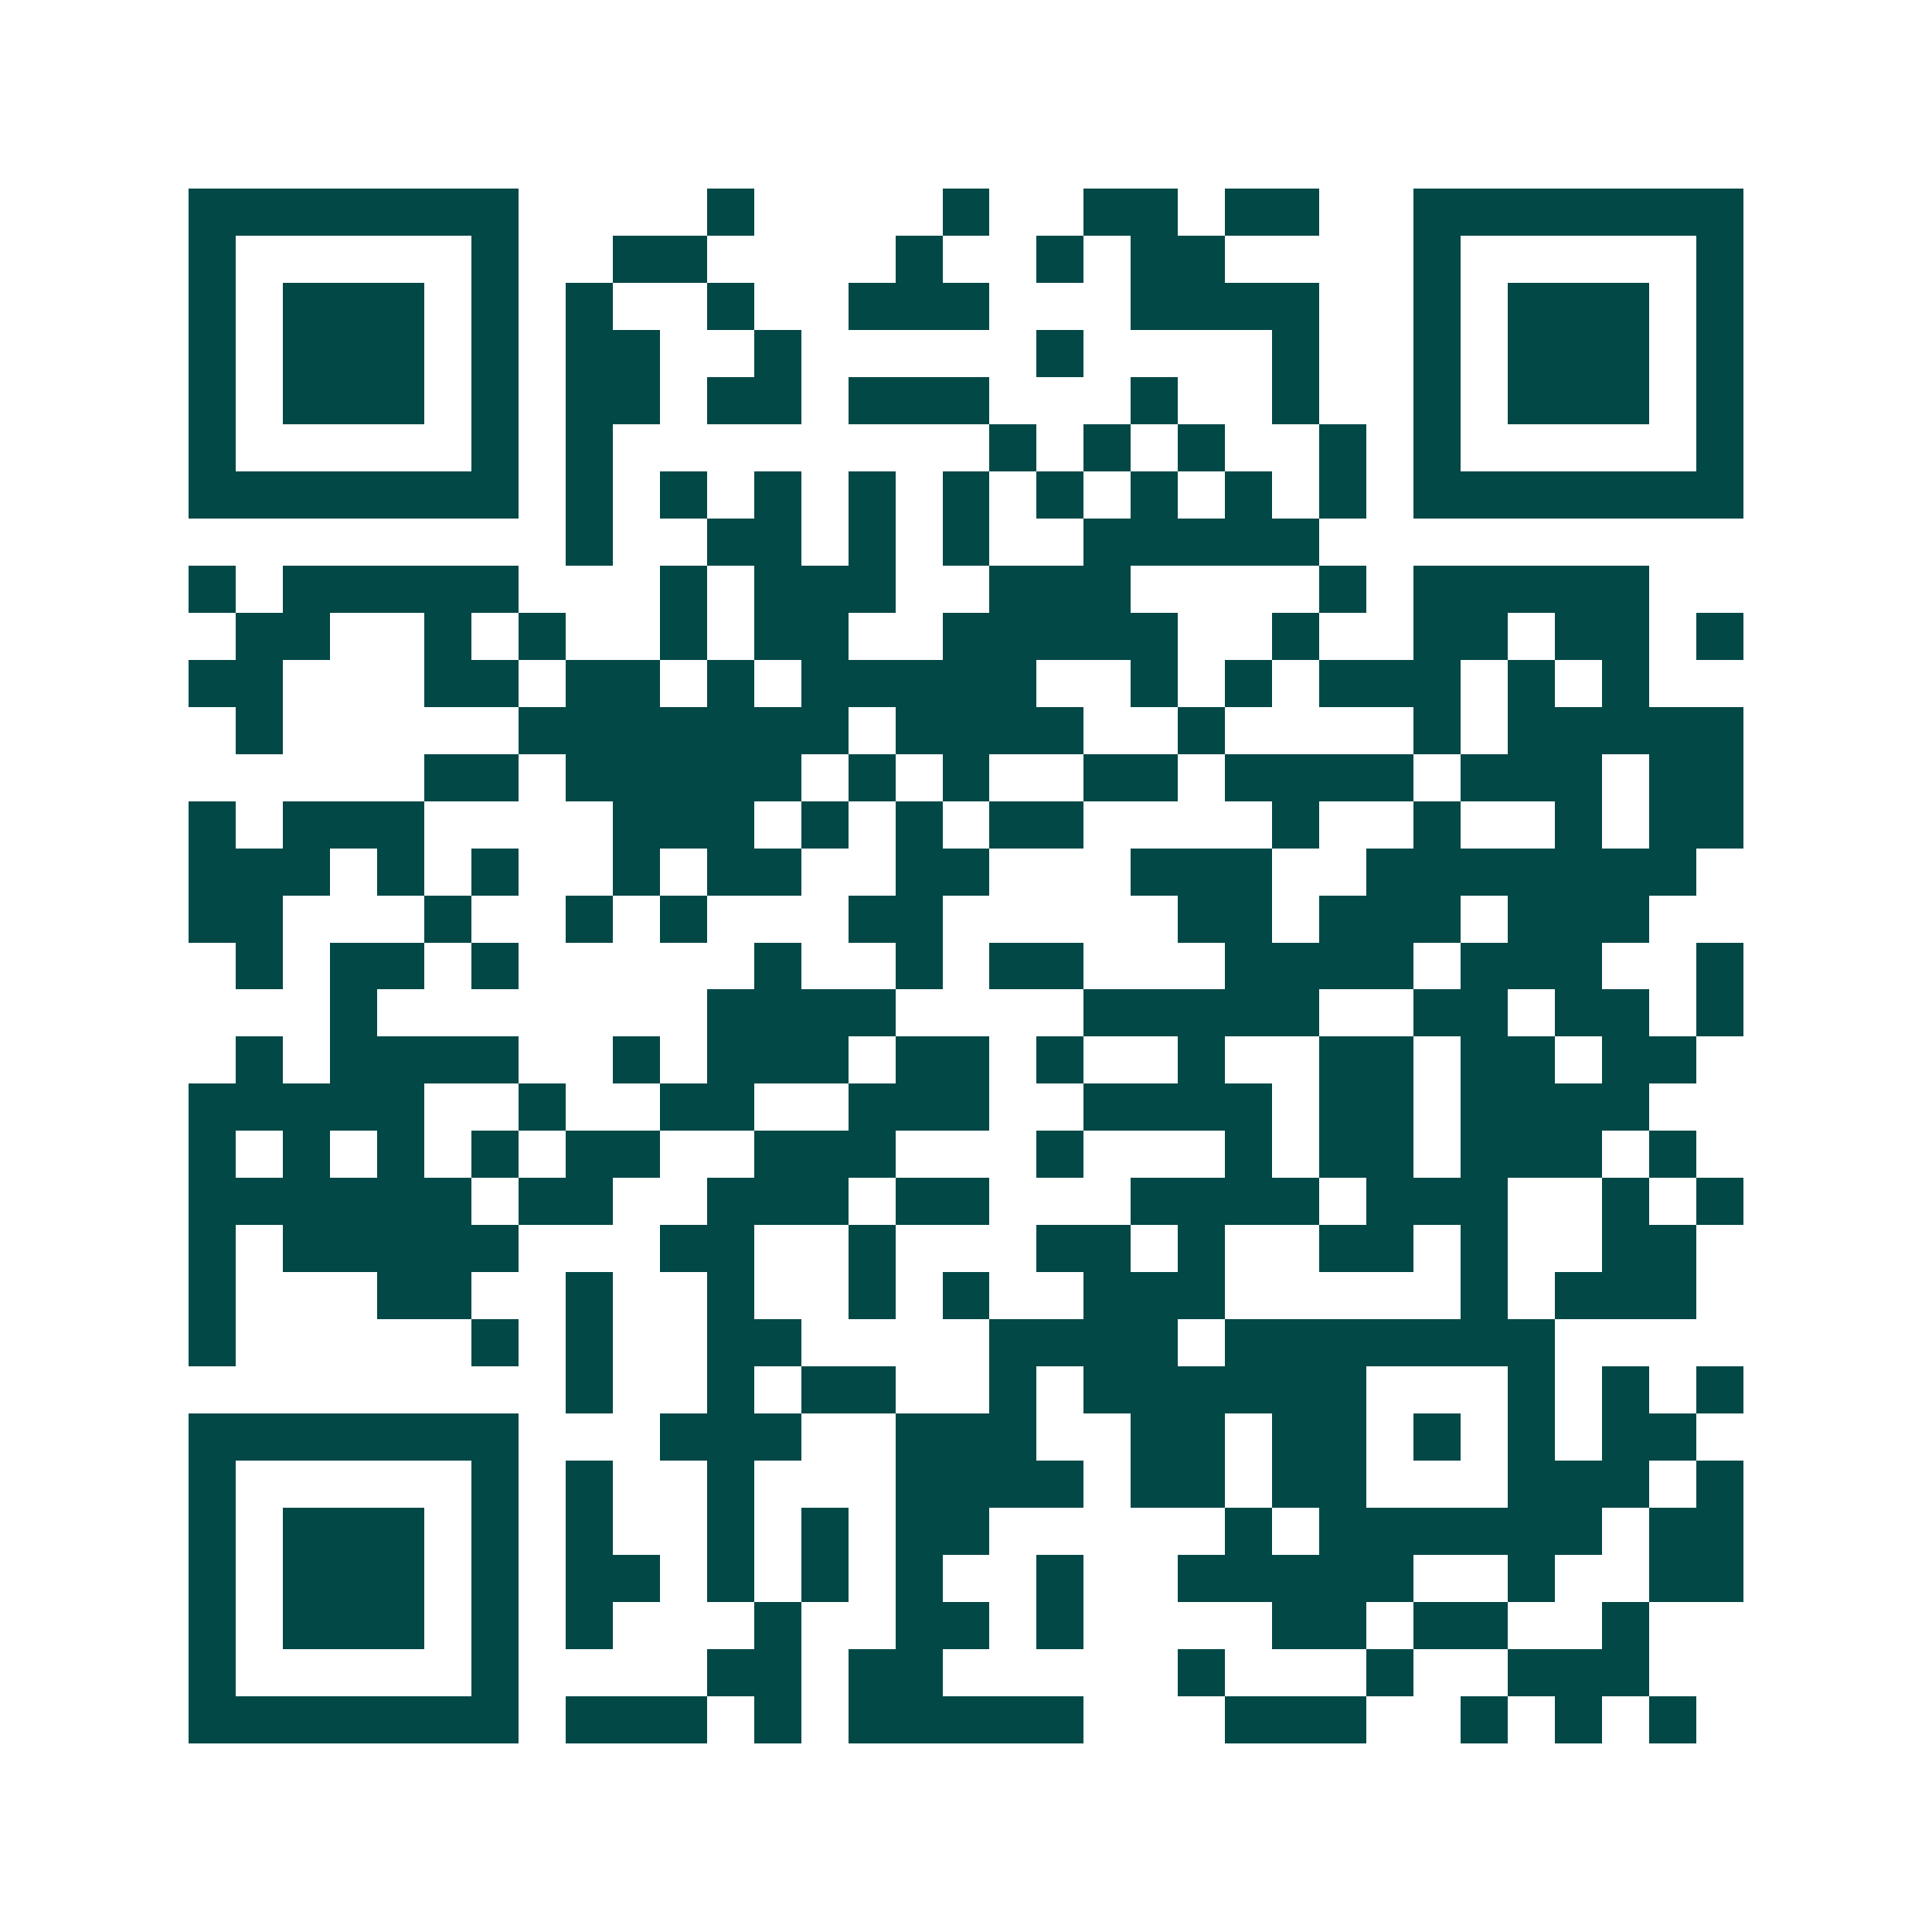 <svg xmlns="http://www.w3.org/2000/svg" width="200" height="200" viewBox="0 0 41 41" shape-rendering="crispEdges"><path fill="#ffffff" d="M0 0h41v41H0z"/><path stroke="#014847" d="M4 4.5h7m4 0h1m4 0h1m2 0h2m1 0h2m2 0h7M4 5.5h1m5 0h1m2 0h2m4 0h1m2 0h1m1 0h2m4 0h1m5 0h1M4 6.5h1m1 0h3m1 0h1m1 0h1m2 0h1m2 0h3m3 0h4m2 0h1m1 0h3m1 0h1M4 7.5h1m1 0h3m1 0h1m1 0h2m2 0h1m5 0h1m4 0h1m2 0h1m1 0h3m1 0h1M4 8.5h1m1 0h3m1 0h1m1 0h2m1 0h2m1 0h3m3 0h1m2 0h1m2 0h1m1 0h3m1 0h1M4 9.5h1m5 0h1m1 0h1m8 0h1m1 0h1m1 0h1m2 0h1m1 0h1m5 0h1M4 10.5h7m1 0h1m1 0h1m1 0h1m1 0h1m1 0h1m1 0h1m1 0h1m1 0h1m1 0h1m1 0h7M12 11.5h1m2 0h2m1 0h1m1 0h1m2 0h5M4 12.5h1m1 0h5m3 0h1m1 0h3m2 0h3m4 0h1m1 0h5M5 13.5h2m2 0h1m1 0h1m2 0h1m1 0h2m2 0h5m2 0h1m2 0h2m1 0h2m1 0h1M4 14.5h2m3 0h2m1 0h2m1 0h1m1 0h5m2 0h1m1 0h1m1 0h3m1 0h1m1 0h1M5 15.5h1m5 0h7m1 0h4m2 0h1m4 0h1m1 0h5M9 16.5h2m1 0h5m1 0h1m1 0h1m2 0h2m1 0h4m1 0h3m1 0h2M4 17.5h1m1 0h3m4 0h3m1 0h1m1 0h1m1 0h2m4 0h1m2 0h1m2 0h1m1 0h2M4 18.5h3m1 0h1m1 0h1m2 0h1m1 0h2m2 0h2m3 0h3m2 0h7M4 19.5h2m3 0h1m2 0h1m1 0h1m3 0h2m5 0h2m1 0h3m1 0h3M5 20.5h1m1 0h2m1 0h1m5 0h1m2 0h1m1 0h2m3 0h4m1 0h3m2 0h1M7 21.5h1m7 0h4m4 0h5m2 0h2m1 0h2m1 0h1M5 22.5h1m1 0h4m2 0h1m1 0h3m1 0h2m1 0h1m2 0h1m2 0h2m1 0h2m1 0h2M4 23.5h5m2 0h1m2 0h2m2 0h3m2 0h4m1 0h2m1 0h4M4 24.5h1m1 0h1m1 0h1m1 0h1m1 0h2m2 0h3m3 0h1m3 0h1m1 0h2m1 0h3m1 0h1M4 25.5h6m1 0h2m2 0h3m1 0h2m3 0h4m1 0h3m2 0h1m1 0h1M4 26.5h1m1 0h5m3 0h2m2 0h1m3 0h2m1 0h1m2 0h2m1 0h1m2 0h2M4 27.5h1m3 0h2m2 0h1m2 0h1m2 0h1m1 0h1m2 0h3m5 0h1m1 0h3M4 28.5h1m5 0h1m1 0h1m2 0h2m4 0h4m1 0h7M12 29.5h1m2 0h1m1 0h2m2 0h1m1 0h6m3 0h1m1 0h1m1 0h1M4 30.5h7m3 0h3m2 0h3m2 0h2m1 0h2m1 0h1m1 0h1m1 0h2M4 31.5h1m5 0h1m1 0h1m2 0h1m3 0h4m1 0h2m1 0h2m3 0h3m1 0h1M4 32.5h1m1 0h3m1 0h1m1 0h1m2 0h1m1 0h1m1 0h2m5 0h1m1 0h6m1 0h2M4 33.5h1m1 0h3m1 0h1m1 0h2m1 0h1m1 0h1m1 0h1m2 0h1m2 0h5m2 0h1m2 0h2M4 34.5h1m1 0h3m1 0h1m1 0h1m3 0h1m2 0h2m1 0h1m4 0h2m1 0h2m2 0h1M4 35.5h1m5 0h1m4 0h2m1 0h2m5 0h1m3 0h1m2 0h3M4 36.5h7m1 0h3m1 0h1m1 0h5m3 0h3m2 0h1m1 0h1m1 0h1"/></svg>
